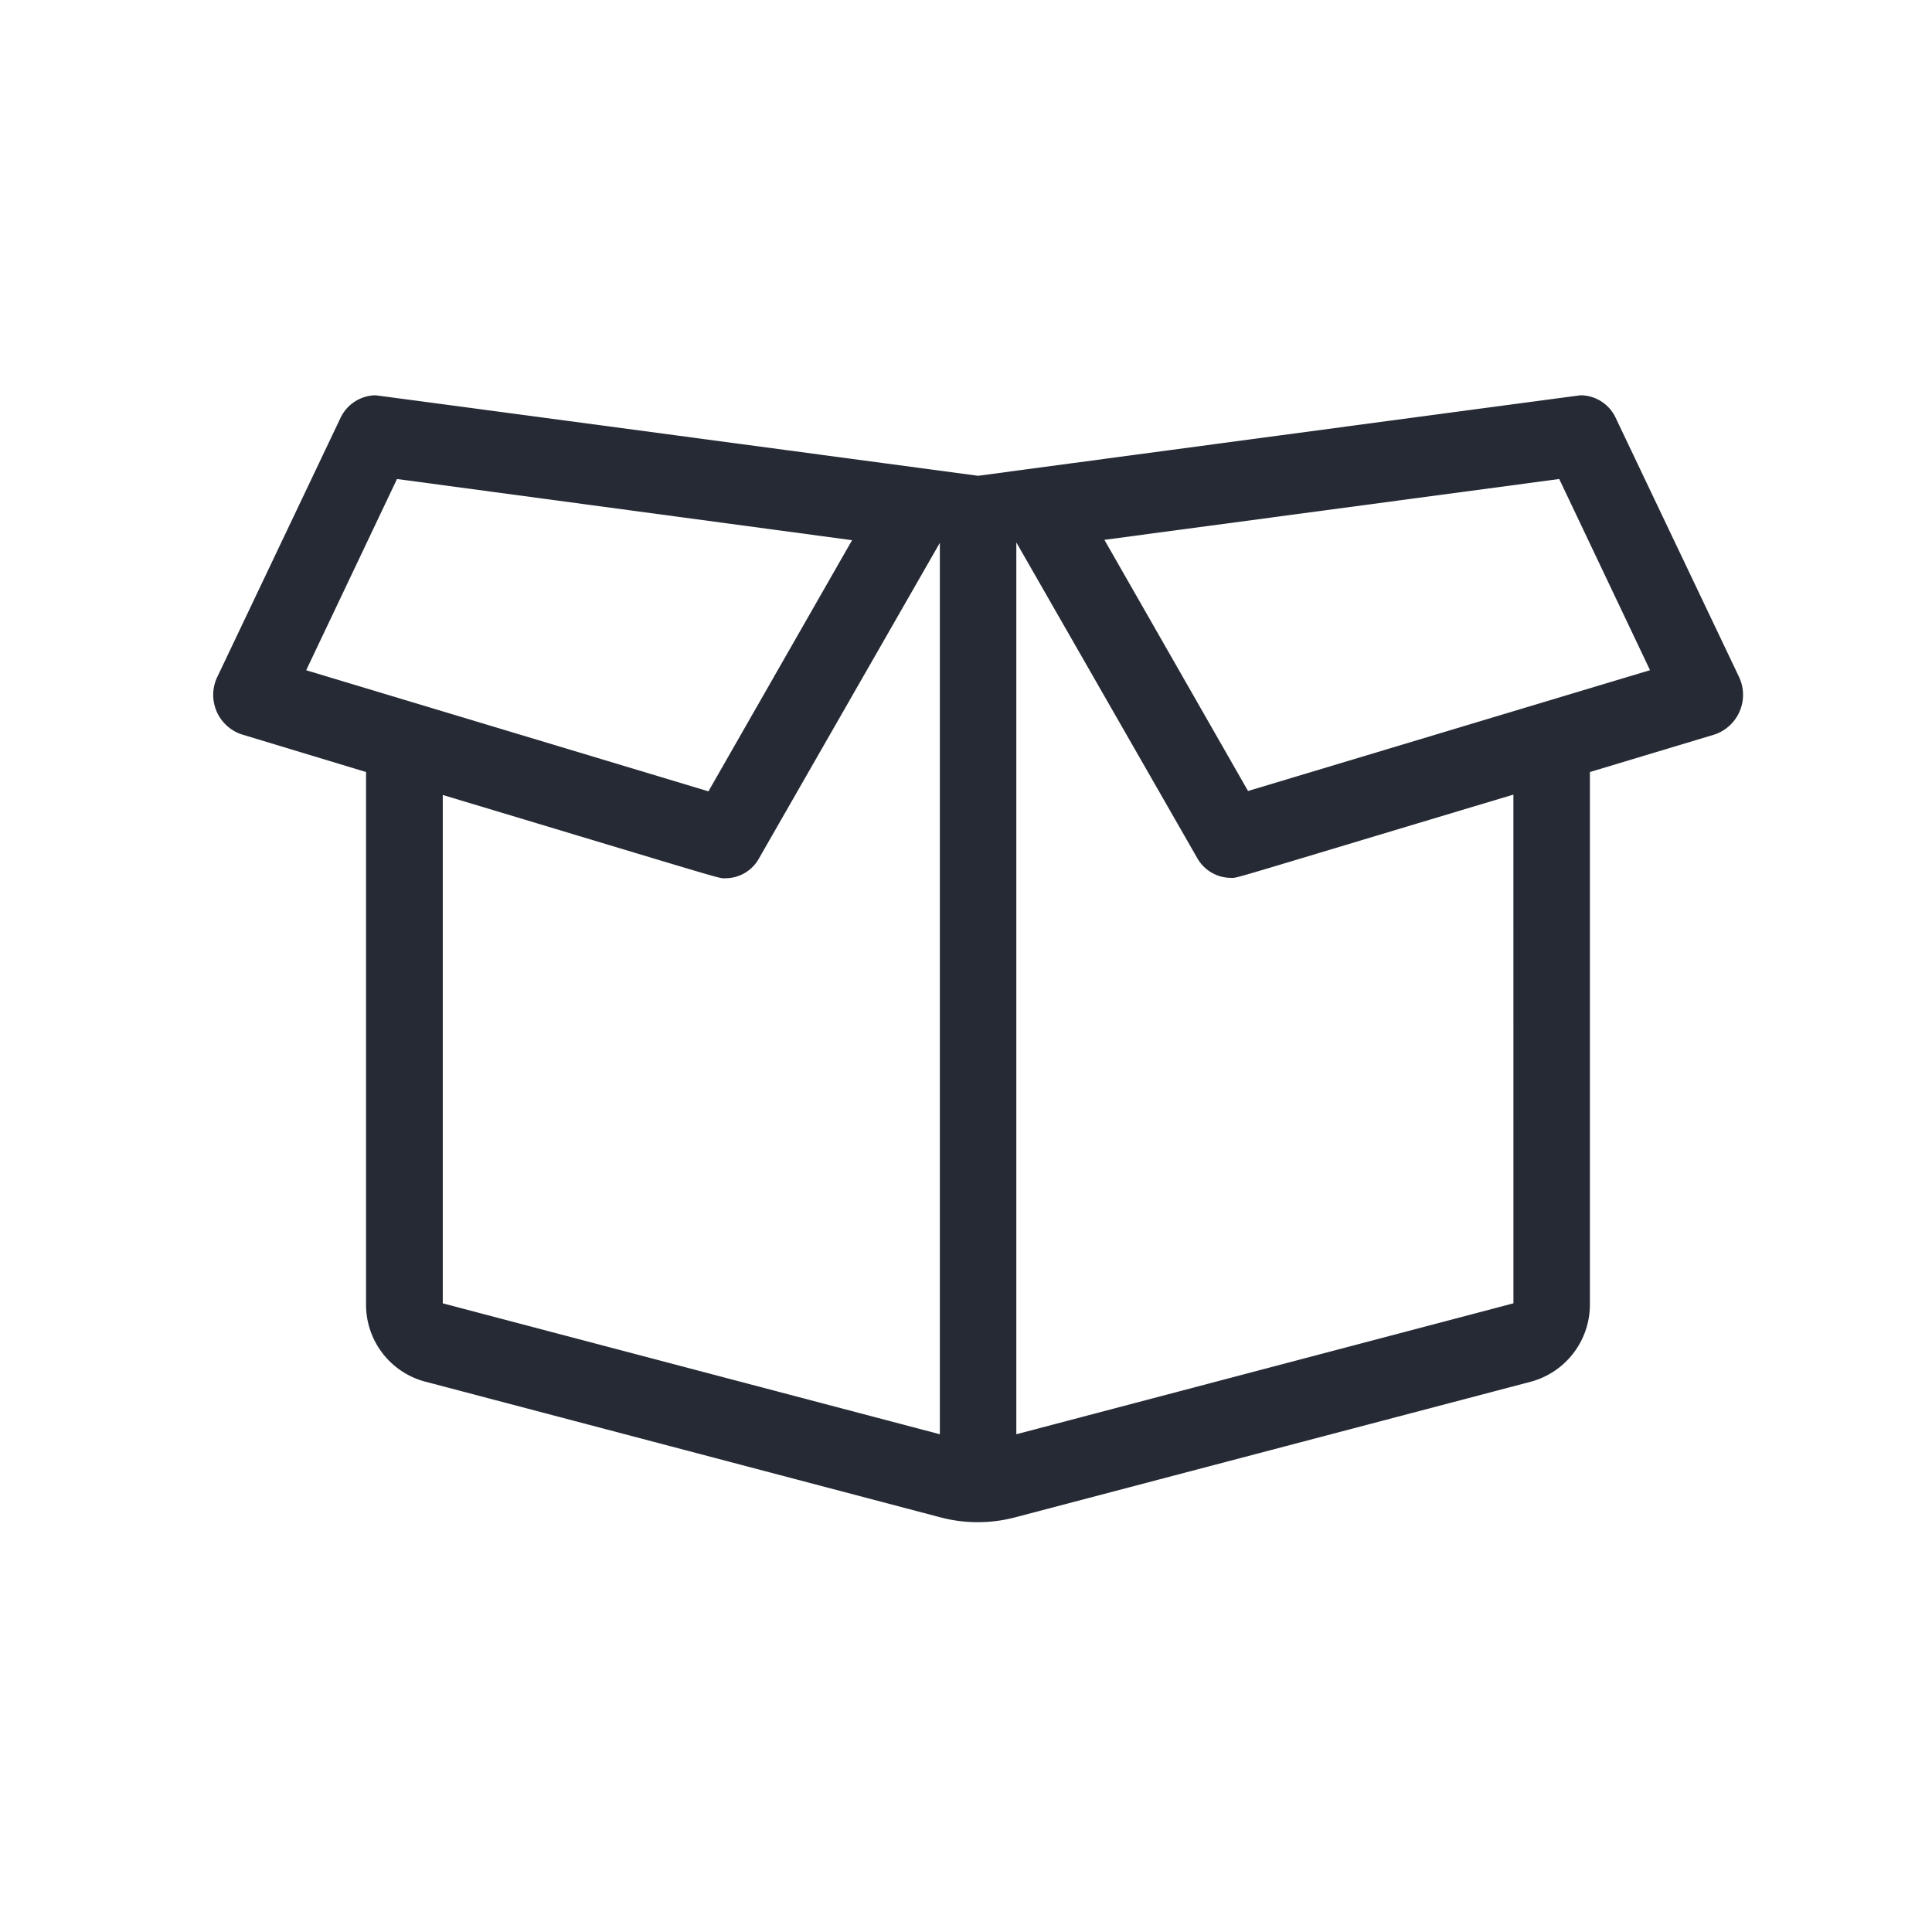 <?xml version="1.0" encoding="UTF-8"?>
<svg xmlns="http://www.w3.org/2000/svg" width="60" height="60" viewBox="0 0 60 60">
  <g id="Fast_Delivery" data-name="Fast Delivery" transform="translate(0.044 -0.108)">
    <g id="Group_722" data-name="Group 722">
      <rect id="Rectangle_923" data-name="Rectangle 923" width="60" height="60" transform="translate(59.956 0.108) rotate(90)" fill="none"></rect>
      <path id="Path_1179" data-name="Path 1179" d="M51.125,11.234,47.3,3.2a1.211,1.211,0,0,0-1.086-.7C46.172,2.5,27.5,5,27.5,5S8.828,2.5,8.781,2.5A1.225,1.225,0,0,0,7.7,3.2l-3.82,8.031a1.292,1.292,0,0,0,.75,1.8L8.492,14.2V30.7a2.471,2.471,0,0,0,1.8,2.422l16.047,4.227a4.546,4.546,0,0,0,2.3,0L44.7,33.125A2.485,2.485,0,0,0,46.5,30.7V14.2l3.867-1.164A1.3,1.3,0,0,0,51.125,11.234ZM9.453,5.1,23.586,7l-4.461,7.8L6.633,11.039Zm1.422,9.813c9.148,2.75,8.539,2.586,8.781,2.586a1.19,1.19,0,0,0,1.039-.617l5.617-9.8V34.766L10.875,30.7ZM44.125,30.7,28.687,34.766V7.07l5.617,9.8a1.208,1.208,0,0,0,1.039.617c.242,0-.391.164,8.781-2.586ZM35.883,14.789l-4.461-7.8L45.547,5.1l2.82,5.937Z" transform="translate(2.832 9.884)" fill="#252a35"></path>
    </g>
  </g>
</svg>
